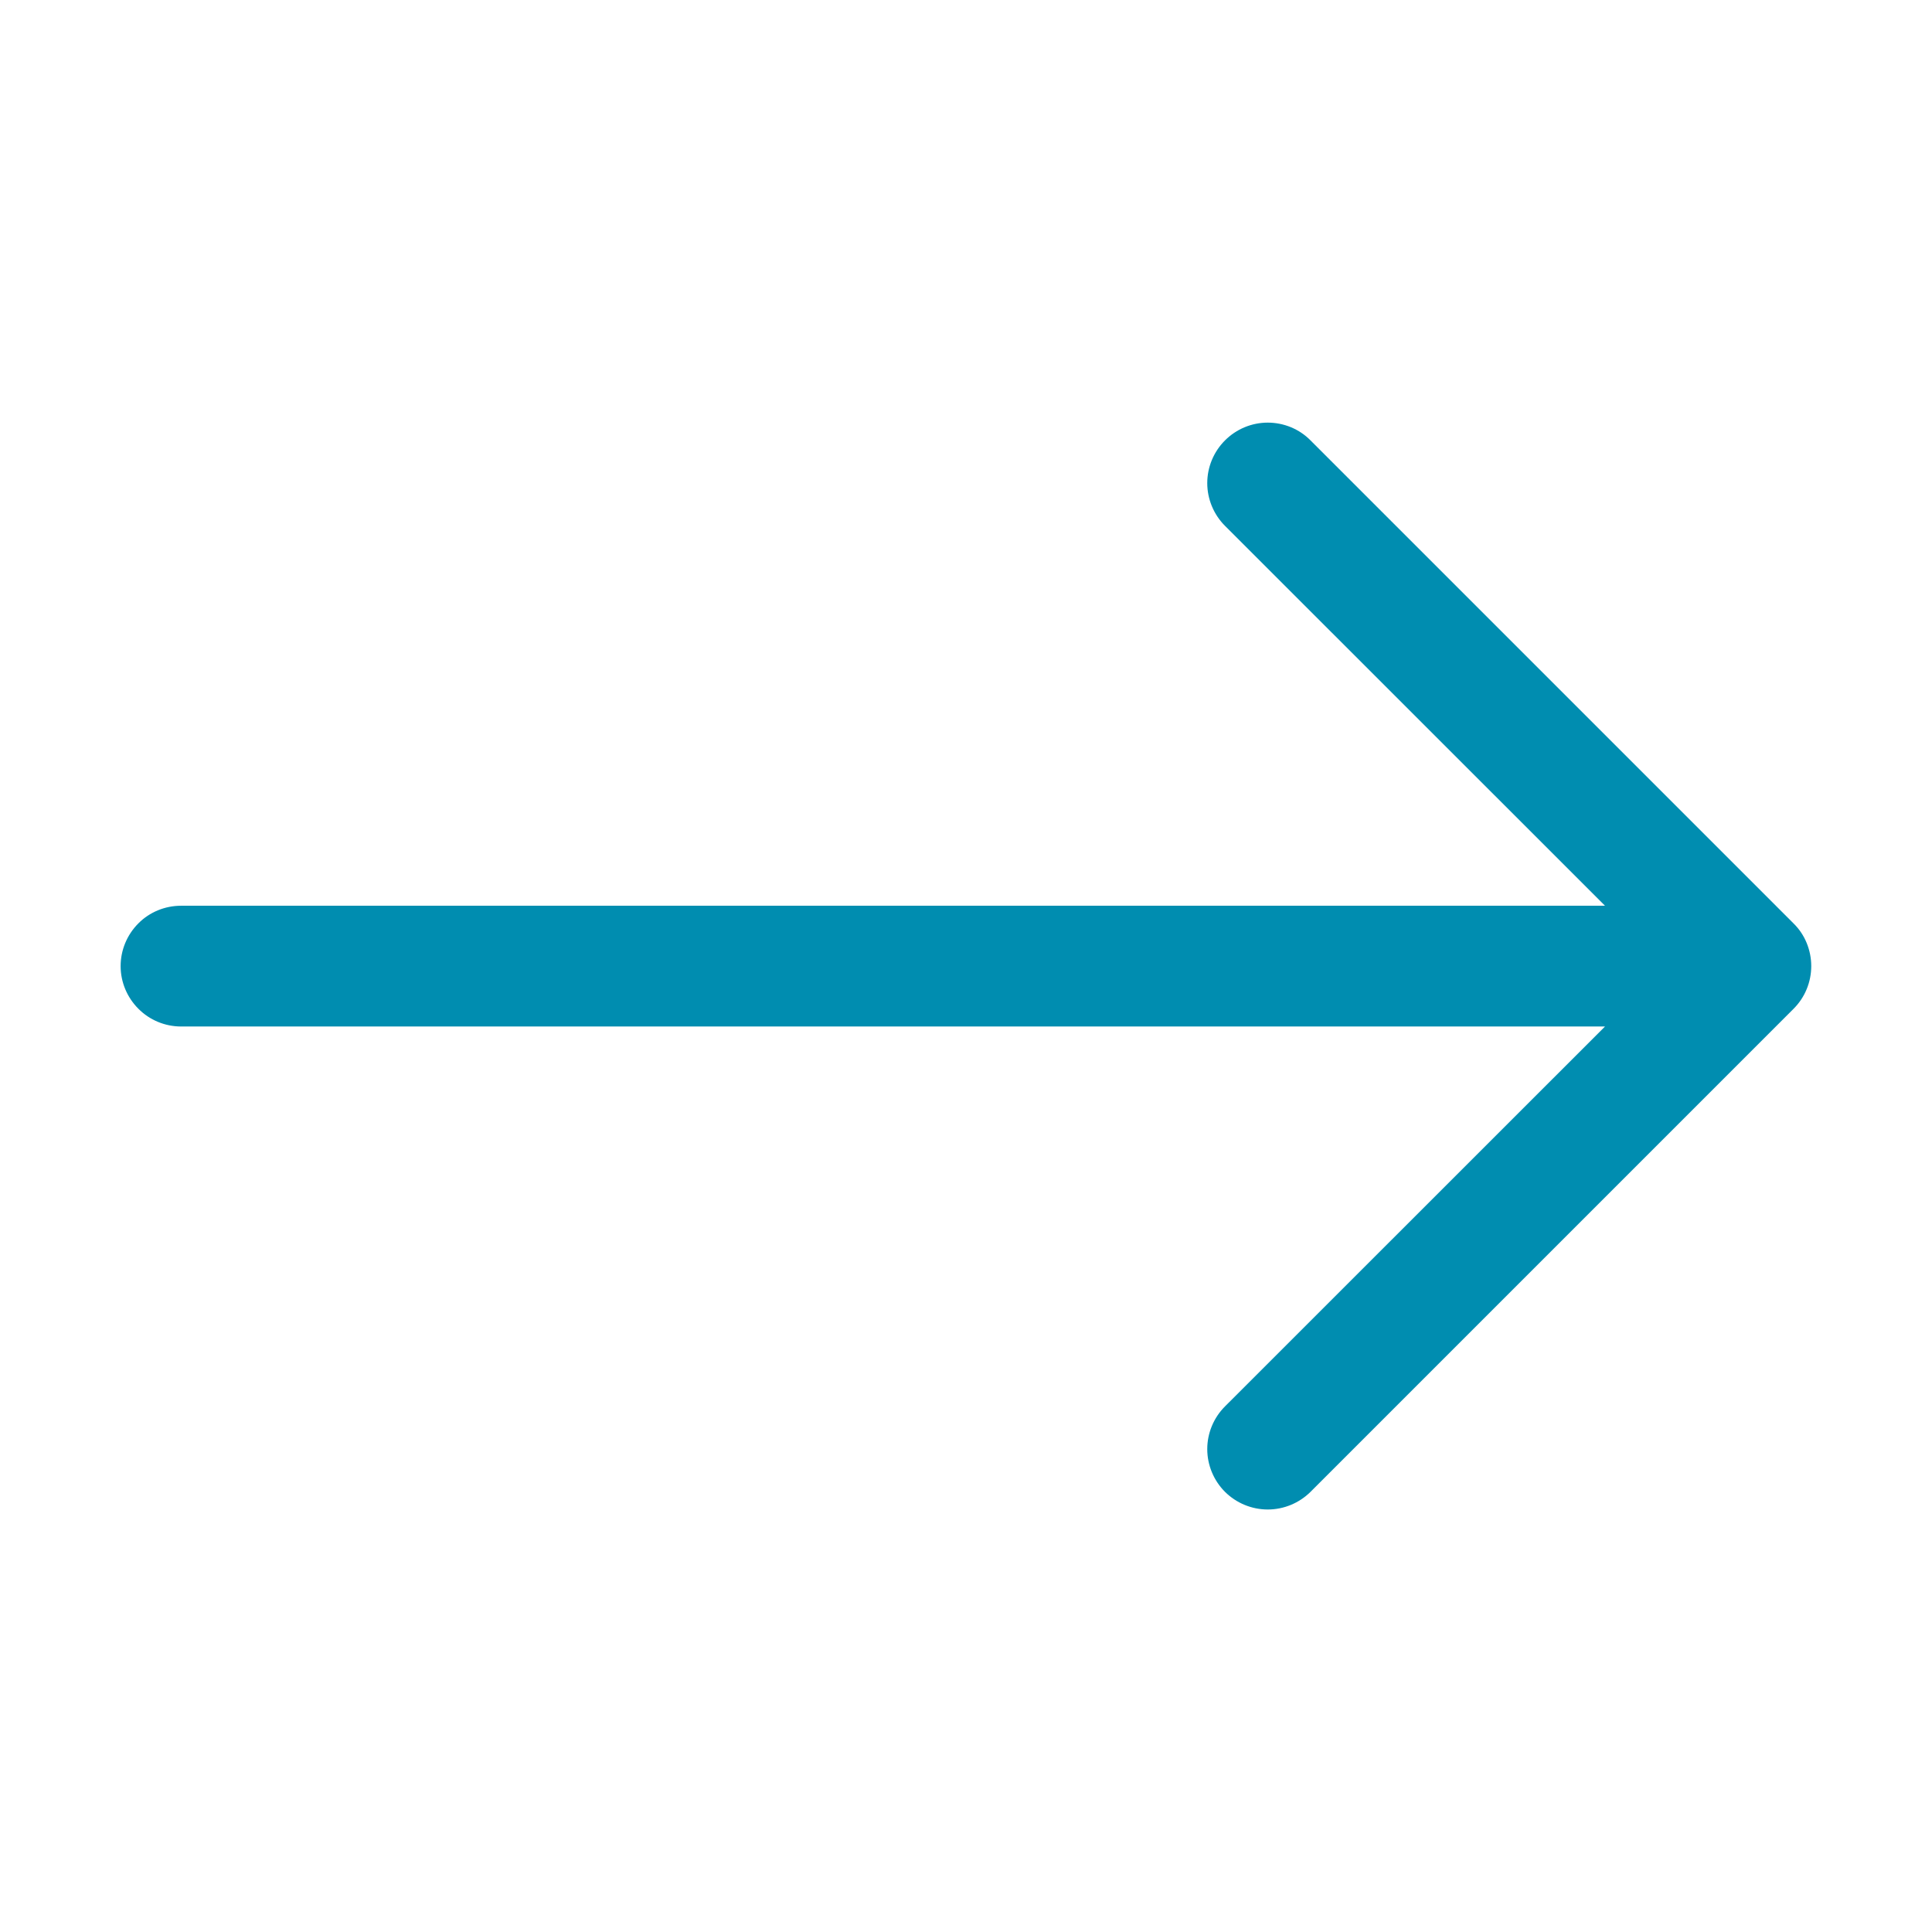<?xml version="1.0" encoding="UTF-8"?> <svg xmlns="http://www.w3.org/2000/svg" width="16" height="16" viewBox="0 0 16 16" fill="none"> <path fill-rule="evenodd" clip-rule="evenodd" d="M0.999 8.001C0.999 8.133 1.052 8.26 1.146 8.354C1.239 8.448 1.367 8.501 1.499 8.501L13.292 8.501L10.145 11.647C10.051 11.741 9.998 11.868 9.998 12.001C9.998 12.133 10.051 12.261 10.145 12.355C10.239 12.448 10.366 12.501 10.499 12.501C10.632 12.501 10.759 12.448 10.853 12.355L14.853 8.355C14.9 8.308 14.937 8.253 14.962 8.192C14.987 8.132 15 8.066 15 8.001C15 7.935 14.987 7.87 14.962 7.809C14.937 7.748 14.9 7.693 14.853 7.647L10.853 3.647C10.807 3.6 10.751 3.563 10.691 3.538C10.63 3.513 10.565 3.5 10.499 3.5C10.366 3.5 10.239 3.553 10.145 3.647C10.051 3.741 9.998 3.868 9.998 4.001C9.998 4.133 10.051 4.261 10.145 4.355L13.292 7.501L1.499 7.501C1.367 7.501 1.239 7.553 1.146 7.647C1.052 7.741 0.999 7.868 0.999 8.001Z" fill="#008DB0"></path> </svg> 